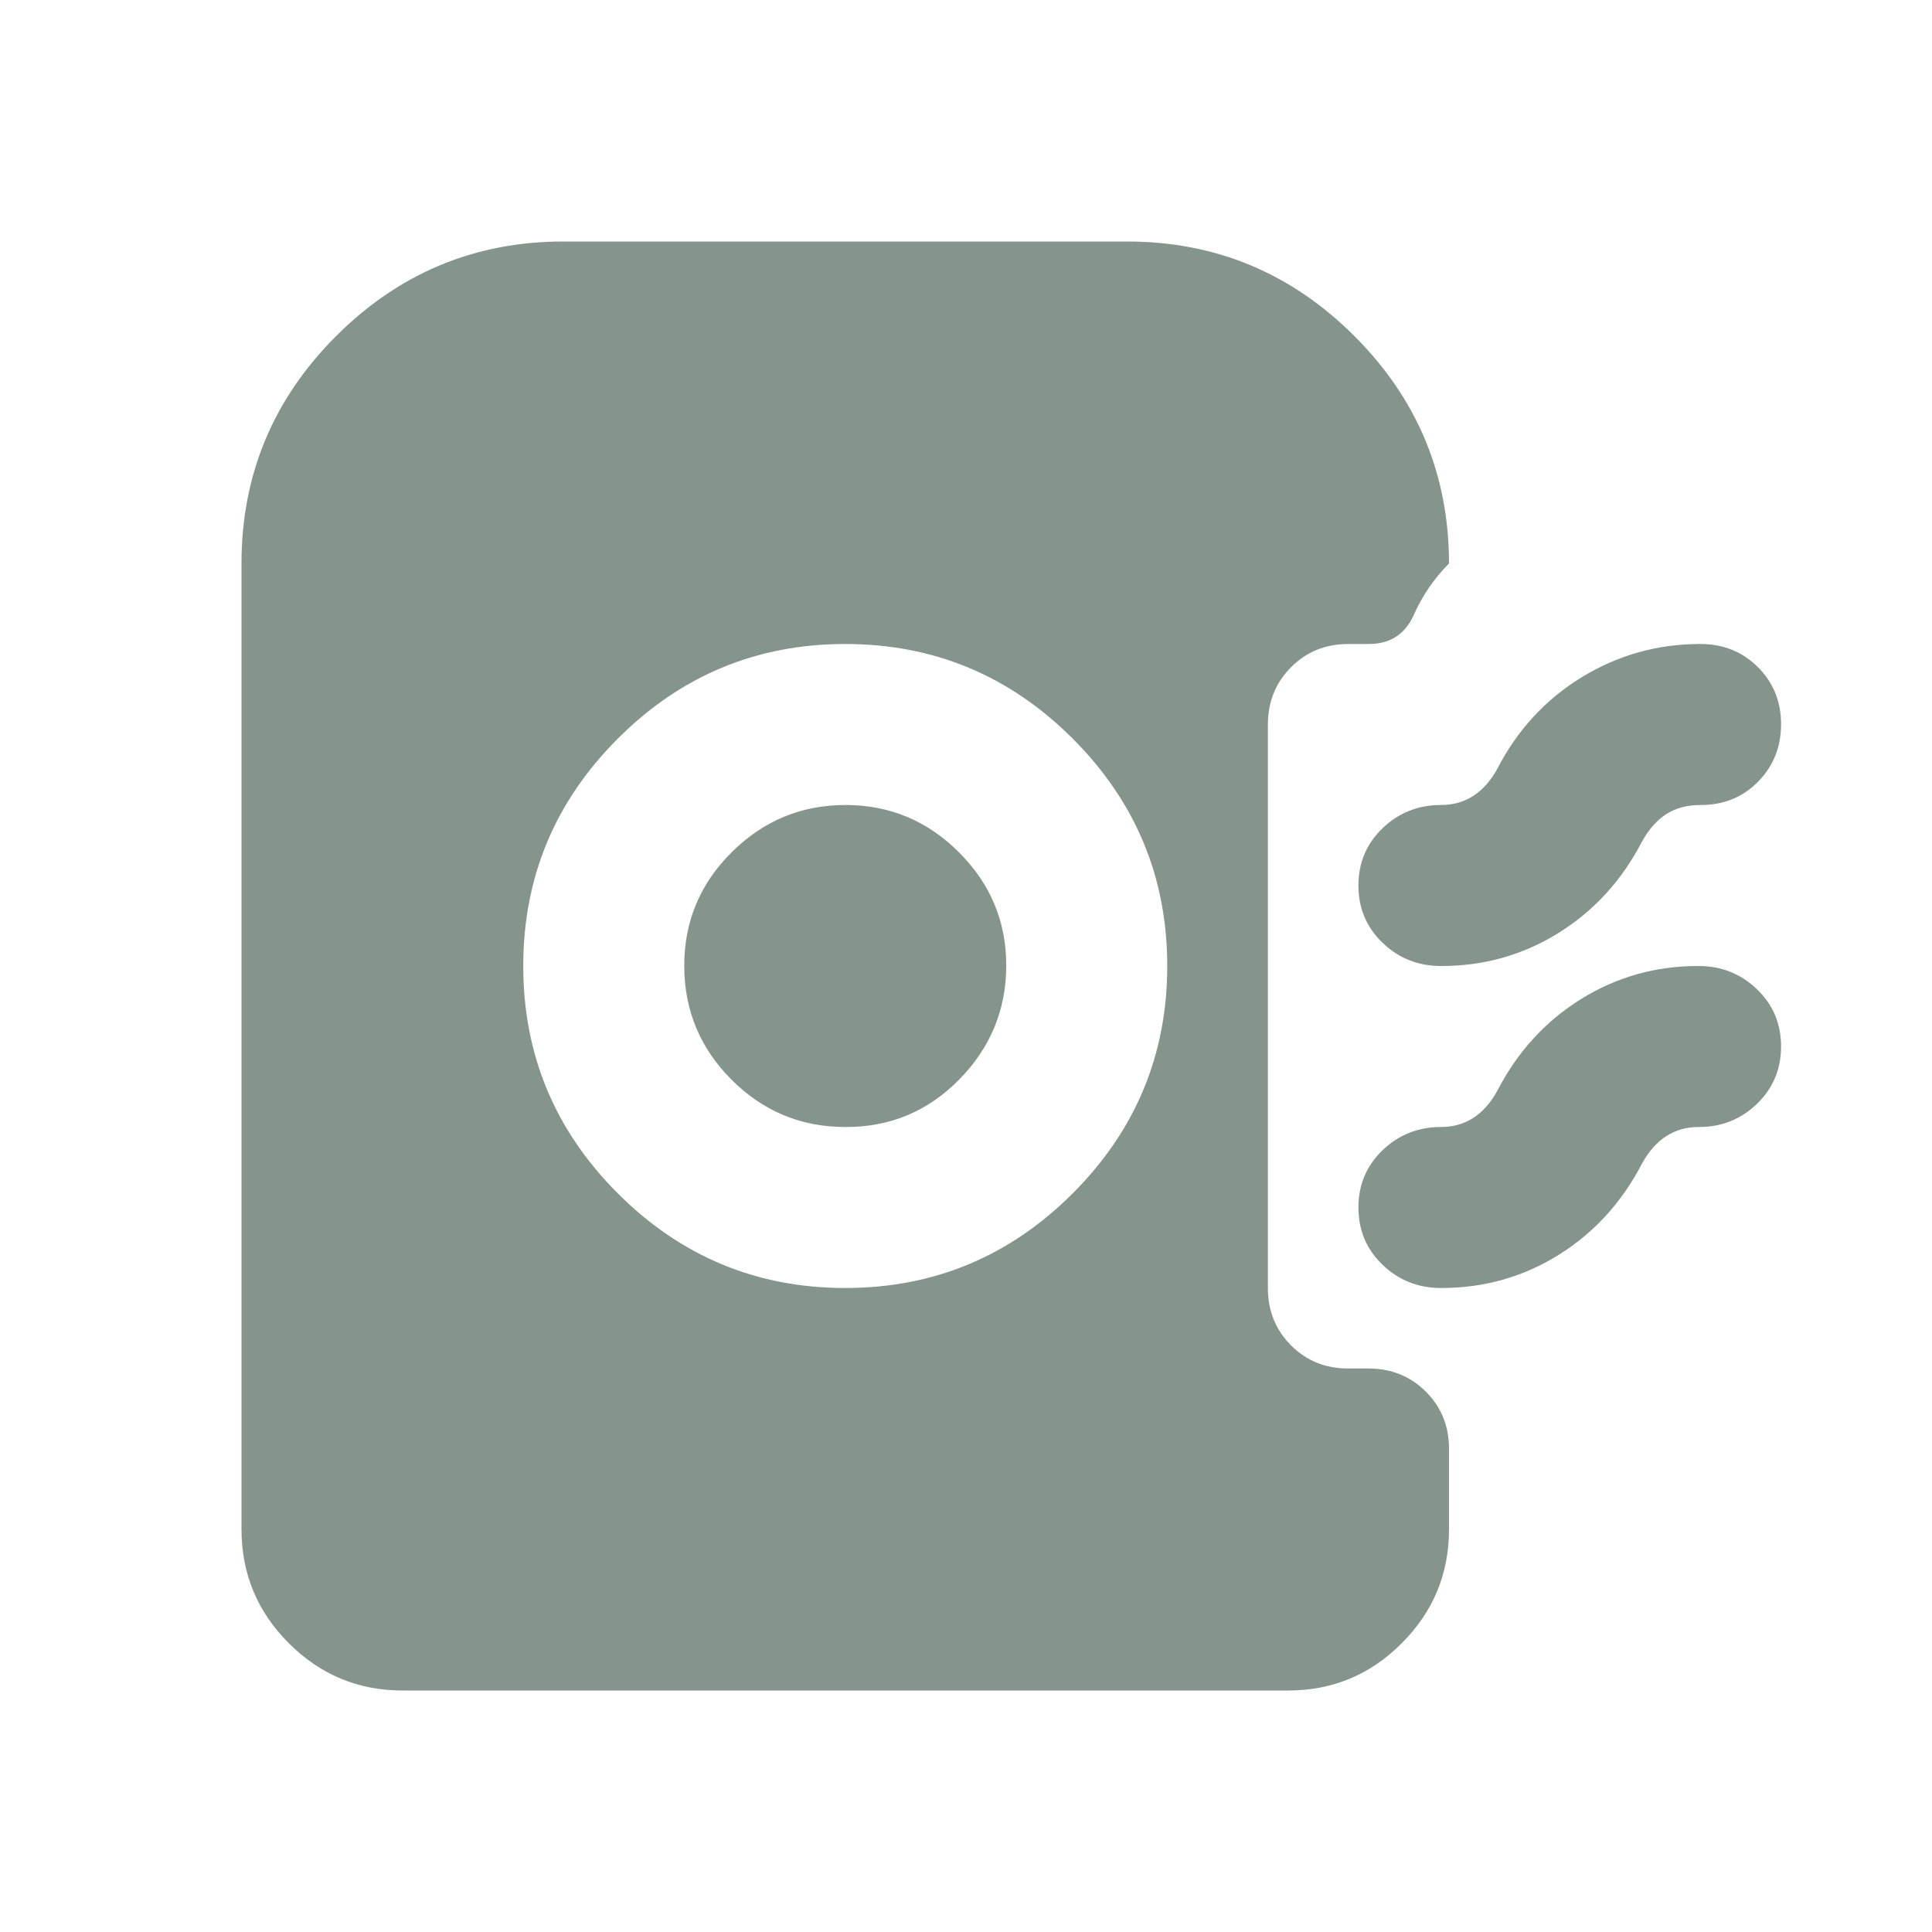 <svg width="24" height="24" viewBox="0 0 24 24" fill="none" xmlns="http://www.w3.org/2000/svg">
<path d="M10.5 16C11.6 16 12.542 15.608 13.325 14.825C14.108 14.042 14.5 13.1 14.5 12C14.5 10.9 14.108 9.958 13.325 9.175C12.542 8.392 11.6 8 10.5 8C9.4 8 8.458 8.392 7.675 9.175C6.892 9.958 6.5 10.9 6.5 12C6.5 13.1 6.892 14.042 7.675 14.825C8.458 15.608 9.4 16 10.5 16ZM10.5 14C9.95 14 9.479 13.804 9.088 13.413C8.697 13.022 8.501 12.551 8.5 12C8.499 11.449 8.695 10.979 9.088 10.588C9.481 10.197 9.951 10.001 10.5 10C11.049 9.999 11.52 10.195 11.913 10.588C12.306 10.981 12.502 11.452 12.5 12C12.498 12.548 12.302 13.019 11.913 13.413C11.524 13.807 11.053 14.003 10.5 14ZM17.9 12C17.617 12 17.375 11.904 17.175 11.712C16.975 11.52 16.875 11.283 16.875 11C16.875 10.717 16.975 10.48 17.175 10.288C17.375 10.096 17.617 10 17.9 10C18.05 10 18.183 9.963 18.3 9.888C18.417 9.813 18.517 9.701 18.6 9.55C18.85 9.067 19.2 8.687 19.65 8.412C20.1 8.137 20.592 7.999 21.125 8C21.408 8 21.646 8.096 21.838 8.288C22.03 8.48 22.126 8.717 22.125 9C22.124 9.283 22.028 9.52 21.837 9.713C21.646 9.906 21.408 10.001 21.125 10C20.958 10 20.817 10.038 20.7 10.113C20.583 10.188 20.483 10.301 20.4 10.45C20.15 10.933 19.804 11.313 19.363 11.588C18.922 11.863 18.434 12.001 17.9 12ZM17.9 16C17.617 16 17.375 15.904 17.175 15.712C16.975 15.52 16.875 15.283 16.875 15C16.875 14.717 16.975 14.48 17.175 14.288C17.375 14.096 17.617 14 17.9 14C18.05 14 18.183 13.963 18.3 13.888C18.417 13.813 18.517 13.701 18.6 13.55C18.85 13.067 19.196 12.687 19.638 12.412C20.08 12.137 20.567 11.999 21.1 12C21.383 12 21.625 12.096 21.825 12.288C22.025 12.48 22.125 12.717 22.125 13C22.125 13.283 22.025 13.52 21.825 13.713C21.625 13.906 21.383 14.001 21.1 14C20.95 14 20.817 14.038 20.7 14.113C20.583 14.188 20.483 14.301 20.4 14.45C20.15 14.933 19.804 15.313 19.363 15.588C18.922 15.863 18.434 16.001 17.9 16ZM5 21C4.45 21 3.979 20.804 3.588 20.413C3.197 20.022 3.001 19.551 3 19V7C3 5.9 3.392 4.958 4.175 4.175C4.958 3.392 5.9 3 7 3H14C15.1 3 16.042 3.392 16.825 4.175C17.608 4.958 18 5.9 18 7C17.817 7.183 17.671 7.396 17.563 7.638C17.455 7.88 17.267 8.001 17 8H16.75C16.467 8 16.229 8.096 16.038 8.288C15.847 8.48 15.751 8.717 15.75 9V16C15.75 16.283 15.846 16.521 16.038 16.713C16.23 16.905 16.467 17.001 16.75 17H17C17.283 17 17.521 17.096 17.713 17.288C17.905 17.48 18.001 17.717 18 18V19C18 19.55 17.804 20.021 17.413 20.413C17.022 20.805 16.551 21.001 16 21H5Z" fill="#85958C"/>
</svg>
